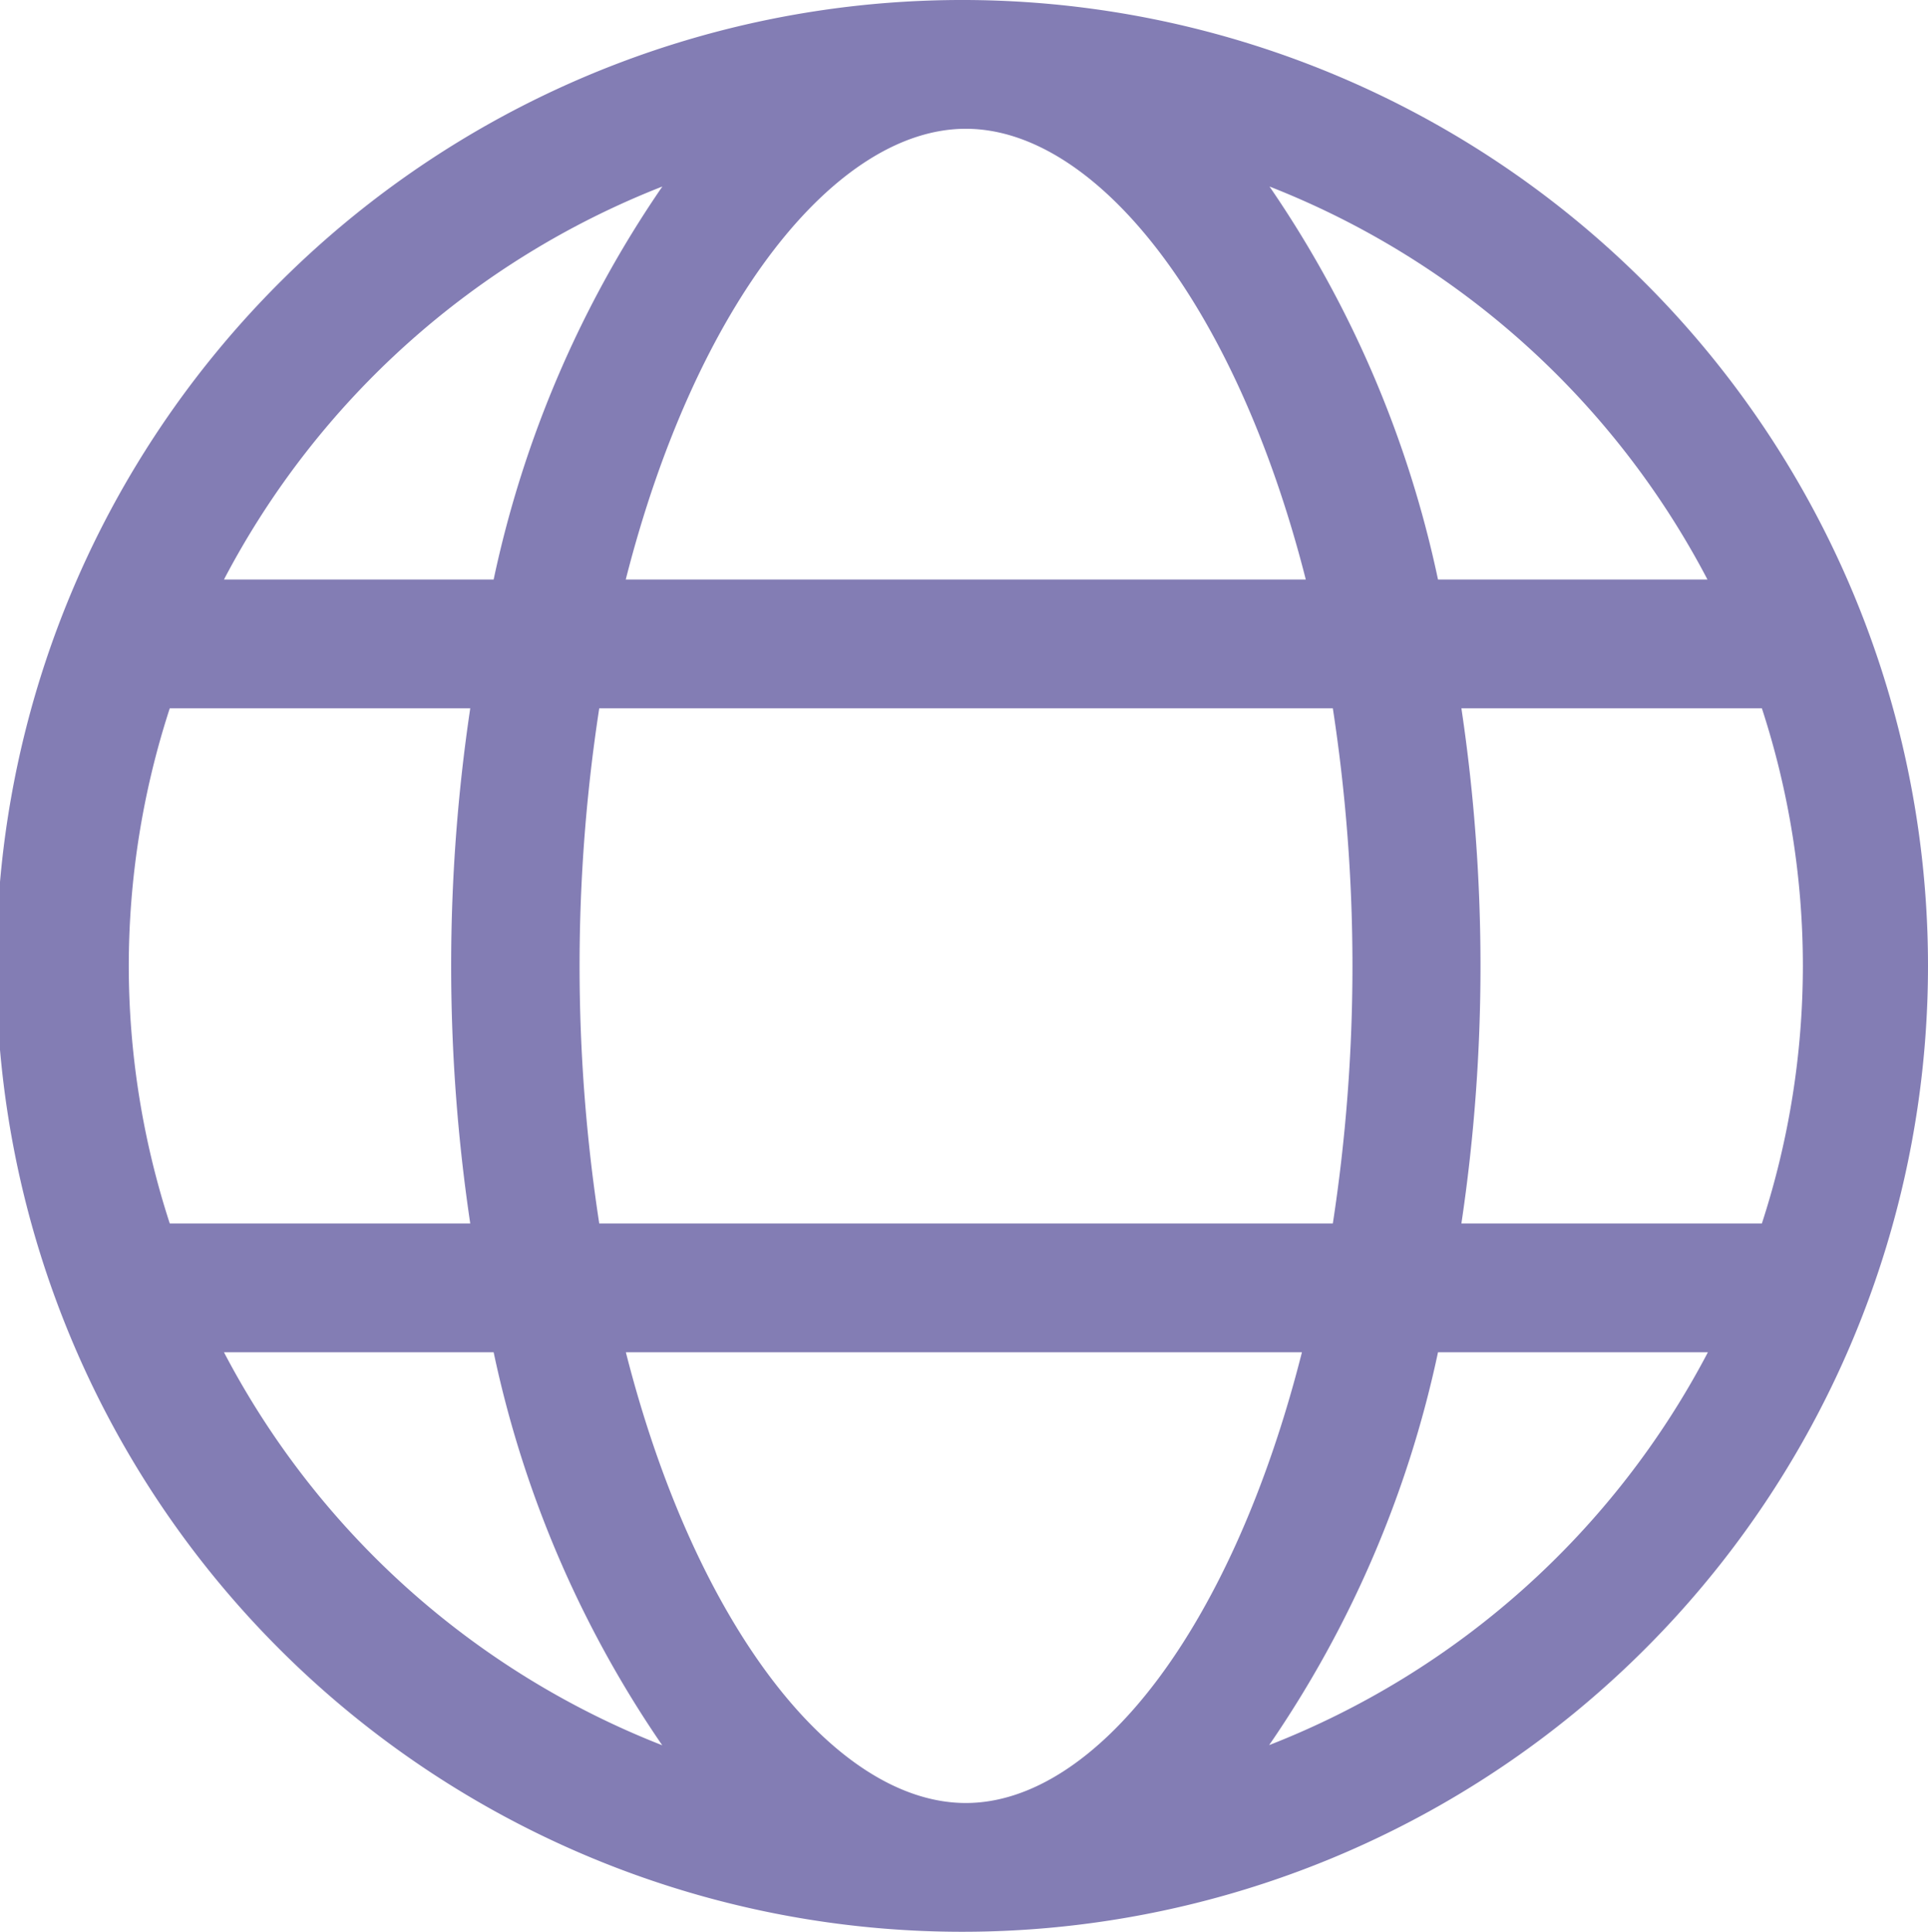 <svg xmlns="http://www.w3.org/2000/svg" width="17.966" height="18" viewBox="0 0 17.966 18">
  <path id="globe" d="M25,16a9,9,0,1,0,8.966,9A9,9,0,0,0,25,16Zm7.8,9a7.761,7.761,0,0,1-.382,2.4h-2.8a16.279,16.279,0,0,0,0-4.8h2.8A7.735,7.735,0,0,1,32.8,25ZM25,32.8c-1.209,0-2.512-1.619-3.168-4.2h6.3C27.479,31.18,26.207,32.8,25,32.8Zm-3.416-5.4a15.805,15.805,0,0,1,0-4.8h6.836a15.846,15.846,0,0,1,0,4.8ZM17.2,25a7.761,7.761,0,0,1,.382-2.4h2.8a16.278,16.278,0,0,0,0,4.8h-2.8A7.768,7.768,0,0,1,17.2,25ZM25,17.2c1.209,0,2.512,1.619,3.168,4.2H21.831C22.487,18.819,23.792,17.2,25,17.2Zm6.911,4.2H29.4a10.188,10.188,0,0,0-1.57-3.662A7.831,7.831,0,0,1,31.911,21.4Zm-9.739-3.662A10.206,10.206,0,0,0,20.6,21.4H18.087A7.835,7.835,0,0,1,22.172,17.738ZM18.087,28.6H20.6a10.188,10.188,0,0,0,1.571,3.662A7.831,7.831,0,0,1,18.087,28.6Zm9.74,3.66A10.189,10.189,0,0,0,29.4,28.6h2.515A7.829,7.829,0,0,1,27.828,32.26Z" transform="translate(-16 -16)" fill="#312783" opacity="0.6"/>
</svg>